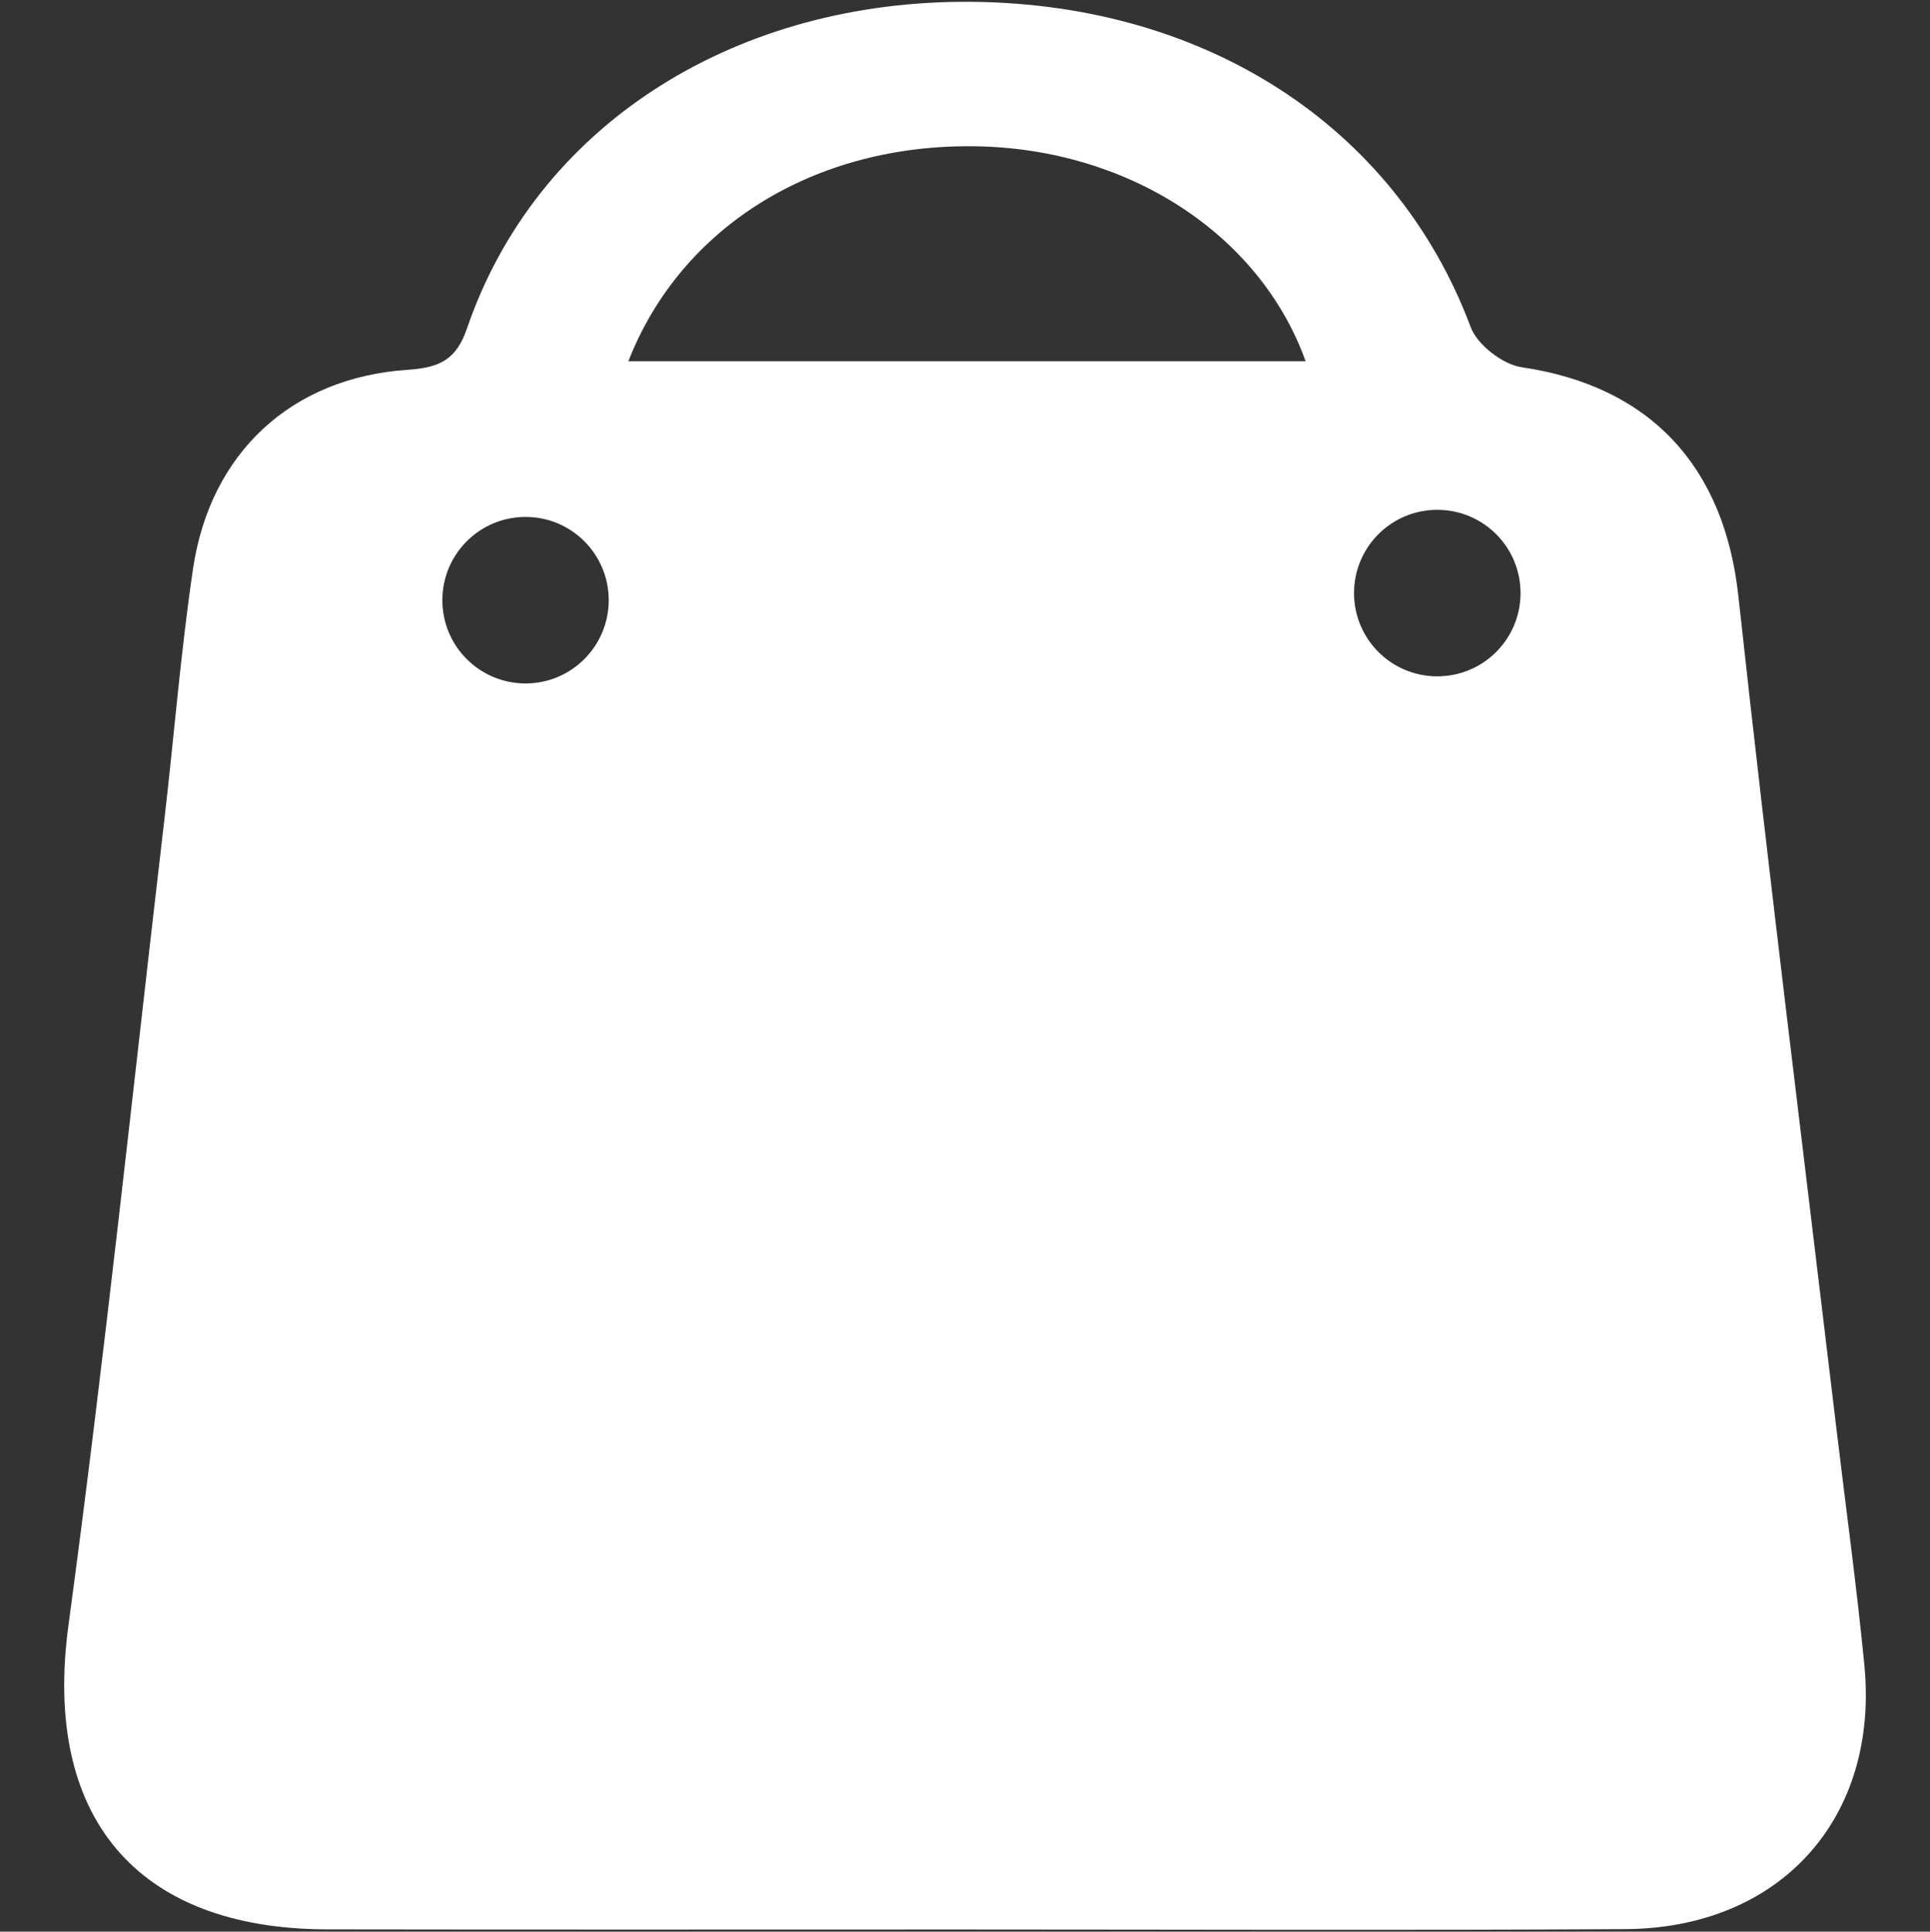 <?xml version="1.0" encoding="UTF-8"?> <!-- Generator: Adobe Illustrator 22.0.1, SVG Export Plug-In . SVG Version: 6.00 Build 0) --> <svg xmlns="http://www.w3.org/2000/svg" xmlns:xlink="http://www.w3.org/1999/xlink" id="Lag_1" x="0px" y="0px" viewBox="0 0 16.021 16.031" style="enable-background:new 0 0 16.021 16.031;" xml:space="preserve"><rect x="0" y="0" width="16.021" height="16.031" fill="#333333" stroke="none"/> <path style="fill:#FFFFFF;stroke:#FFFFFF;stroke-width:0;stroke-linecap:round;stroke-linejoin:round;" d="M15.476,13.817 c-0.065-0.666-0.157-1.33-0.236-1.995C14.967,9.53,14.68,7.239,14.43,4.944c-0.117-1.071-0.729-1.739-1.797-1.896 c-0.159-0.023-0.37-0.186-0.425-0.334c-0.63-1.684-2.24-2.712-4.23-2.699C6.055,0.029,4.447,1.061,3.877,2.724 C3.788,2.985,3.651,3.051,3.384,3.069c-0.967,0.065-1.64,0.691-1.782,1.653c-0.103,0.697-0.158,1.401-0.24,2.101 c-0.26,2.223-0.494,4.449-0.794,6.667c-0.213,1.575,0.55,2.519,2.148,2.522c1.752,0.003,3.504,0.001,5.256,0.001 c1.84,0,3.681,0.008,5.521-0.003C14.779,16.002,15.6,15.089,15.476,13.817z M4.363,5.672c-0.382,0-0.691-0.309-0.691-0.691 S3.981,4.29,4.363,4.29S5.053,4.6,5.053,4.981S4.744,5.672,4.363,5.672z M5.216,2.998c0.439-1.123,1.554-1.805,2.882-1.784 c1.258,0.019,2.358,0.721,2.74,1.784C8.962,2.998,7.103,2.998,5.216,2.998z M11.931,5.613c-0.382,0-0.691-0.309-0.691-0.691 s0.309-0.691,0.691-0.691c0.382,0,0.691,0.309,0.691,0.691S12.313,5.613,11.931,5.613z"></path> </svg> 